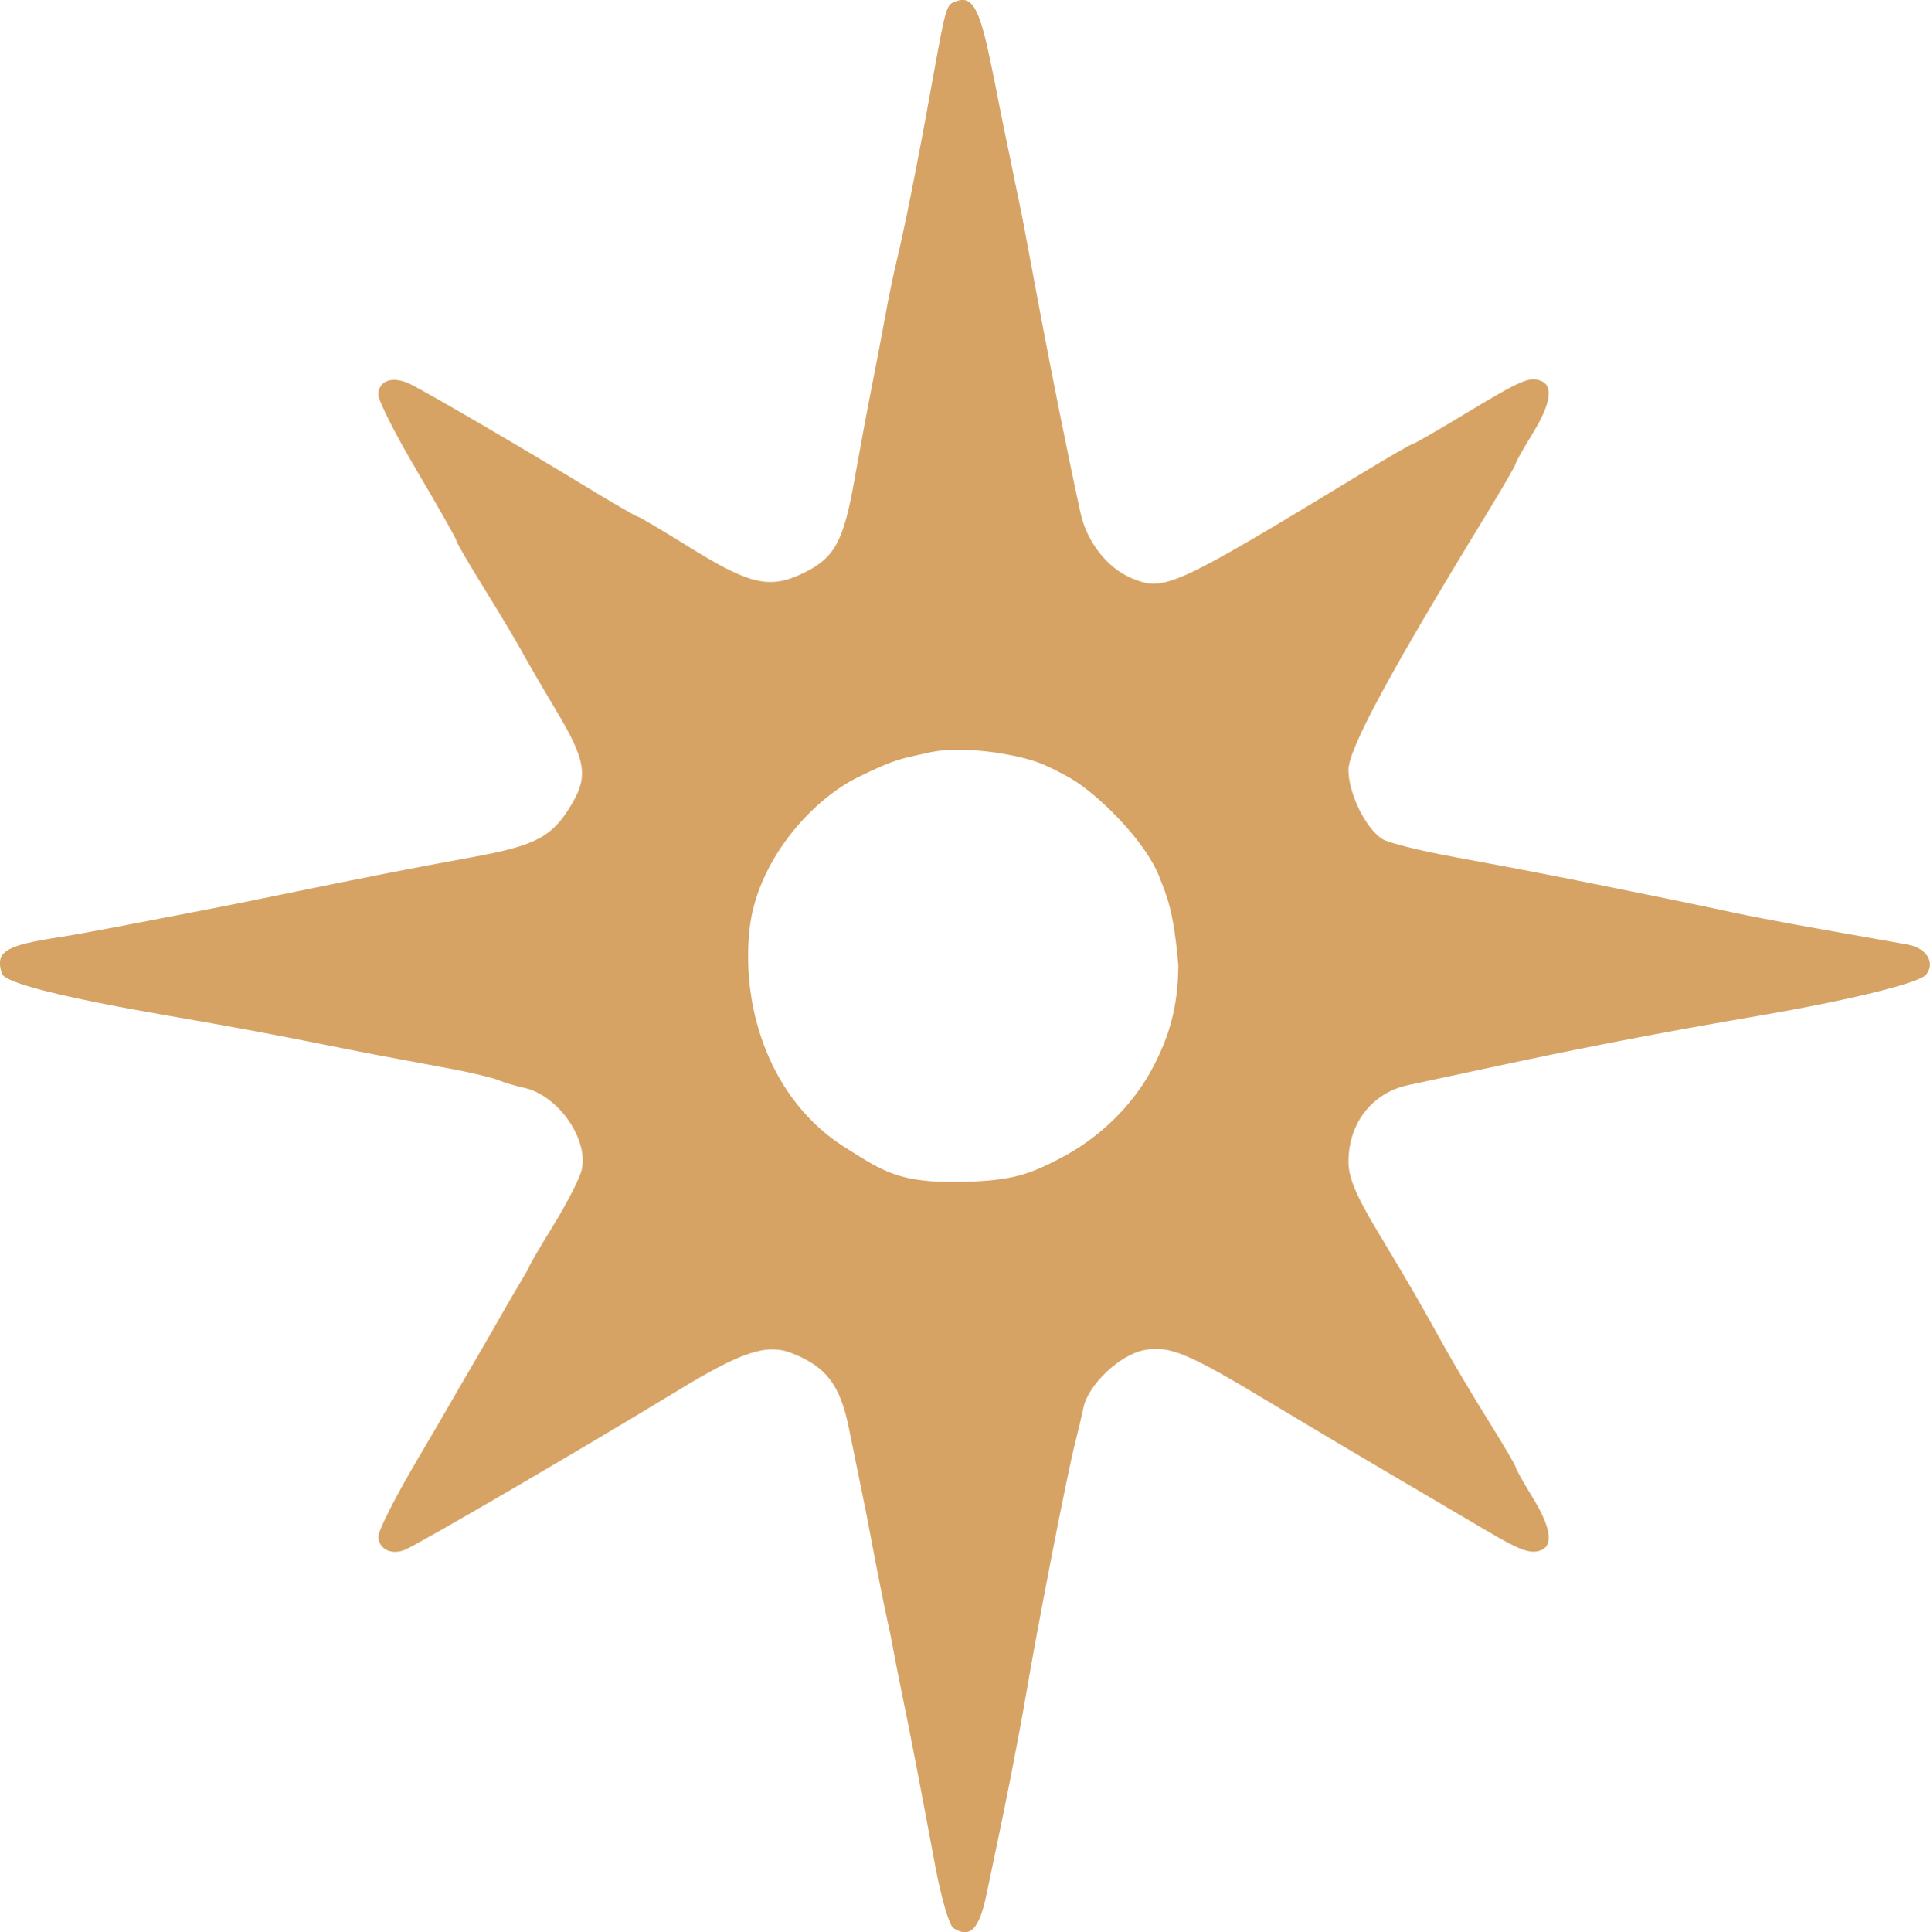 <svg xmlns:inkscape="http://www.inkscape.org/namespaces/inkscape" xmlns:sodipodi="http://sodipodi.sourceforge.net/DTD/sodipodi-0.dtd" xmlns="http://www.w3.org/2000/svg" xmlns:svg="http://www.w3.org/2000/svg" width="91.59mm" height="91.678mm" viewBox="0 0 91.59 91.678" id="svg5" xml:space="preserve" sodipodi:docname="etoile_Chateau-les-Mangons_or.svg" inkscape:version="1.2.2 (b0a8486, 2022-12-01)"><defs id="defs2"></defs><g inkscape:label="Calque 1" inkscape:groupmode="layer" id="layer1" transform="translate(-72.995,-121.597)"><path style="fill:#d6a365;fill-opacity:1;stroke-width:0.265" d="m 118.242,213.079 c -0.2,-0.127 -0.586,-1.447 -0.87,-2.973 -0.655,-3.525 -1.266,-6.695 -1.551,-8.036 -0.123,-0.582 -0.383,-1.913 -0.578,-2.958 -0.47,-2.101 -0.811,-4.026 -1.162,-5.832 -0.23,-1.132 -0.591,-2.903 -0.803,-3.935 -0.418,-2.045 -1.07,-2.901 -2.695,-3.542 -1.197,-0.472 -2.371,-0.089 -5.426,1.771 -4.523,2.753 -12.393,7.343 -12.968,7.563 -0.649,0.249 -1.237,-0.059 -1.237,-0.649 0,-0.283 0.833,-1.923 1.852,-3.644 1.019,-1.721 1.854,-3.179 1.928,-3.309 0.056,-0.098 0.324,-0.556 0.629,-1.079 0.302,-0.518 0.529,-0.907 0.581,-0.996 0.04,-0.069 0.538,-0.938 1.095,-1.91 0.555,-0.967 1.058,-1.775 1.058,-1.832 0,-0.056 0.529,-0.961 1.176,-2.011 0.647,-1.049 1.246,-2.227 1.332,-2.617 0.324,-1.474 -1.138,-3.54 -2.75,-3.886 -0.377,-0.081 -0.923,-0.244 -1.214,-0.363 -0.291,-0.118 -1.303,-0.359 -2.249,-0.535 -3.297,-0.612 -4.115,-0.769 -6.218,-1.189 -2.493,-0.498 -4.253,-0.824 -7.144,-1.323 -5.076,-0.876 -7.803,-1.564 -7.943,-2.005 -0.331,-1.044 0.138,-1.336 2.783,-1.736 0.509,-0.077 2.176,-0.382 3.704,-0.679 1.528,-0.296 3.076,-0.594 3.44,-0.662 0.364,-0.068 1.852,-0.367 3.307,-0.666 4.195,-0.86 6.156,-1.244 9.103,-1.782 3.034,-0.554 3.806,-0.971 4.728,-2.554 0.77,-1.322 0.636,-2.069 -0.8,-4.467 -0.612,-1.022 -1.334,-2.264 -1.604,-2.759 -0.27,-0.495 -1.076,-1.844 -1.792,-2.998 -0.715,-1.154 -1.301,-2.162 -1.301,-2.24 0,-0.079 -0.833,-1.551 -1.852,-3.273 -1.019,-1.721 -1.852,-3.361 -1.852,-3.644 0,-0.697 0.707,-0.919 1.553,-0.489 0.966,0.491 5.236,2.983 8.18,4.774 1.351,0.822 2.511,1.494 2.577,1.494 0.066,0 1.183,0.661 2.482,1.468 2.841,1.766 3.79,1.981 5.372,1.215 1.483,-0.718 1.913,-1.498 2.426,-4.403 0.231,-1.31 0.608,-3.334 0.838,-4.498 0.229,-1.164 0.524,-2.712 0.655,-3.44 0.131,-0.728 0.353,-1.799 0.493,-2.381 0.382,-1.586 0.998,-4.662 1.614,-8.07 0.765,-4.23 0.744,-4.156 1.226,-4.341 0.72,-0.276 1.08,0.292 1.542,2.431 0.242,1.123 0.407,1.969 0.594,2.926 0.087,0.448 0.287,1.394 0.458,2.223 0.18,0.874 0.281,1.399 0.375,1.82 0,0 0.068,0.33 0.148,0.72 0.226,1.099 1.366,7.59 2.781,14.123 0.303,1.4 1.275,2.649 2.434,3.129 1.555,0.644 1.99,0.446 10.889,-4.955 1.275,-0.774 2.372,-1.407 2.438,-1.407 0.066,0 1.166,-0.632 2.444,-1.405 2.688,-1.625 3.106,-1.809 3.647,-1.601 0.611,0.235 0.475,1.101 -0.397,2.518 -0.437,0.71 -0.794,1.346 -0.794,1.415 0,0.069 -0.637,1.168 -1.416,2.443 -4.559,7.462 -6.521,11.101 -6.521,12.09 0,1.116 0.821,2.785 1.613,3.28 0.283,0.177 1.792,0.555 3.353,0.84 1.561,0.285 3.672,0.684 4.691,0.886 3.898,0.775 7.454,1.502 8.599,1.758 0.655,0.146 2.619,0.518 4.366,0.826 1.746,0.308 3.506,0.62 3.91,0.692 0.895,0.161 1.324,0.839 0.895,1.415 -0.301,0.404 -3.595,1.217 -7.98,1.968 -4.537,0.778 -8.282,1.497 -12.435,2.39 -1.746,0.375 -3.625,0.778 -4.175,0.895 -1.714,0.365 -2.837,1.806 -2.836,3.641 1.4e-4,0.739 0.358,1.601 1.352,3.254 1.585,2.637 1.967,3.297 3.145,5.424 0.484,0.873 1.456,2.509 2.16,3.635 0.704,1.126 1.281,2.107 1.281,2.179 0,0.072 0.357,0.712 0.794,1.421 0.872,1.416 1.008,2.283 0.397,2.518 -0.485,0.186 -0.974,0.012 -2.514,-0.895 -0.655,-0.386 -2.679,-1.576 -4.498,-2.645 -1.819,-1.069 -4.438,-2.625 -5.821,-3.459 -3.903,-2.355 -4.787,-2.725 -5.975,-2.502 -1.174,0.22 -2.674,1.639 -2.901,2.744 -0.08,0.39 -0.254,1.126 -0.386,1.635 -0.362,1.395 -1.764,8.586 -2.372,12.171 -0.262,1.543 -0.929,4.983 -1.309,6.747 -0.125,0.582 -0.361,1.707 -0.524,2.5 -0.347,1.687 -0.78,2.134 -1.576,1.63 z m 4.985,-36.484 c 1.86,-0.942 3.544,-2.525 4.521,-4.434 0.685,-1.338 1.145,-2.678 1.166,-4.752 -0.225,-2.62 -0.532,-3.251 -0.906,-4.216 -0.671,-1.732 -2.973,-3.966 -4.226,-4.681 -0.524,-0.299 -1.149,-0.602 -1.448,-0.713 -1.31,-0.487 -3.795,-0.822 -5.207,-0.506 -1.404,0.314 -1.605,0.293 -3.411,1.178 -2.24,1.098 -4.822,4.016 -5.155,7.256 -0.395,3.837 1.046,8.103 4.524,10.301 1.852,1.17 2.615,1.705 5.569,1.643 2.466,-0.052 3.249,-0.405 4.574,-1.076 z" id="path3381" sodipodi:nodetypes="sssccsscssssssssssssssssssssssssssssssssssssssssssccssssssssssssssssssssssssssssssssssssssscsssssssss"></path></g></svg>